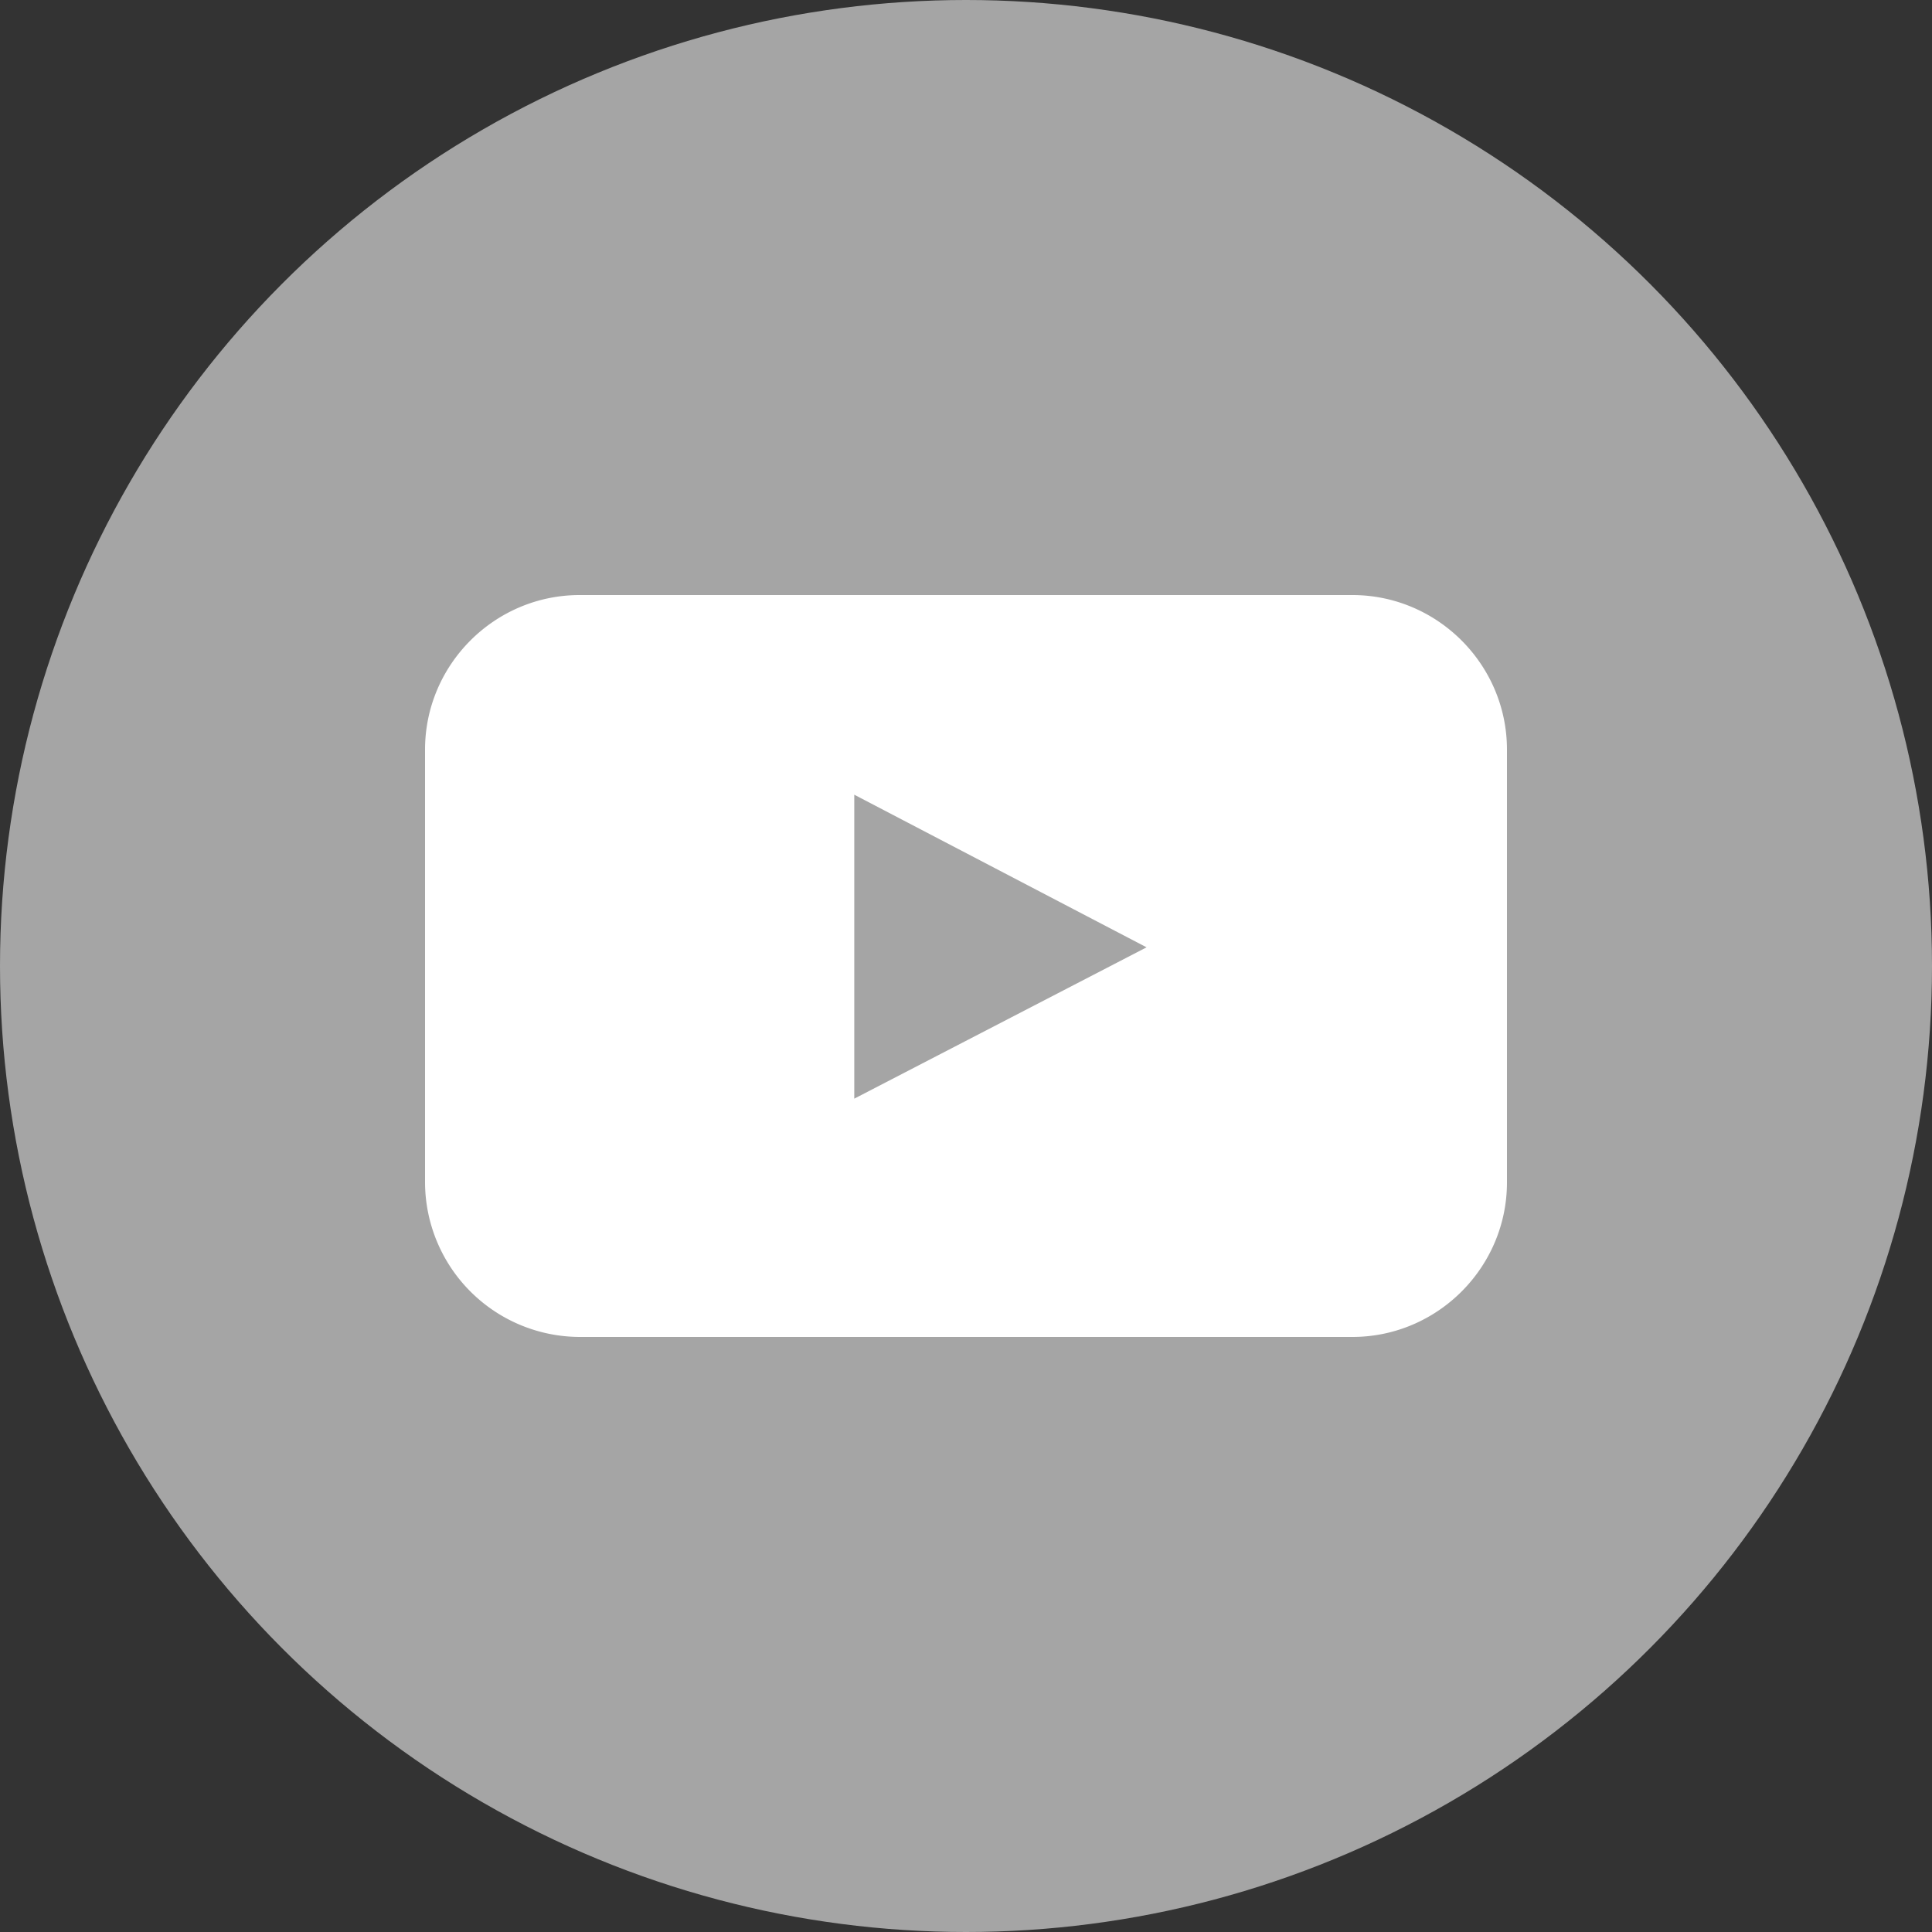 <svg xmlns="http://www.w3.org/2000/svg" width="24" height="24" viewBox="0 0 24 24"><rect x="0" y="0" width="24" height="24" fill="#333333" stroke="none"/><g fill="none"><circle cx="12" cy="12" r="12" fill="#A5A5A5"/><path fill="#FFF" d="M18.72 14.688c0 1.056-.864 1.92-1.92 1.92H7.2a1.926 1.926 0 0 1-1.92-1.92V9.312c0-1.056.864-1.92 1.92-1.92h9.6c1.056 0 1.92.864 1.92 1.92v5.376zm-8.108-1.04l3.631-1.88-3.631-1.896v3.777z"/></g></svg>